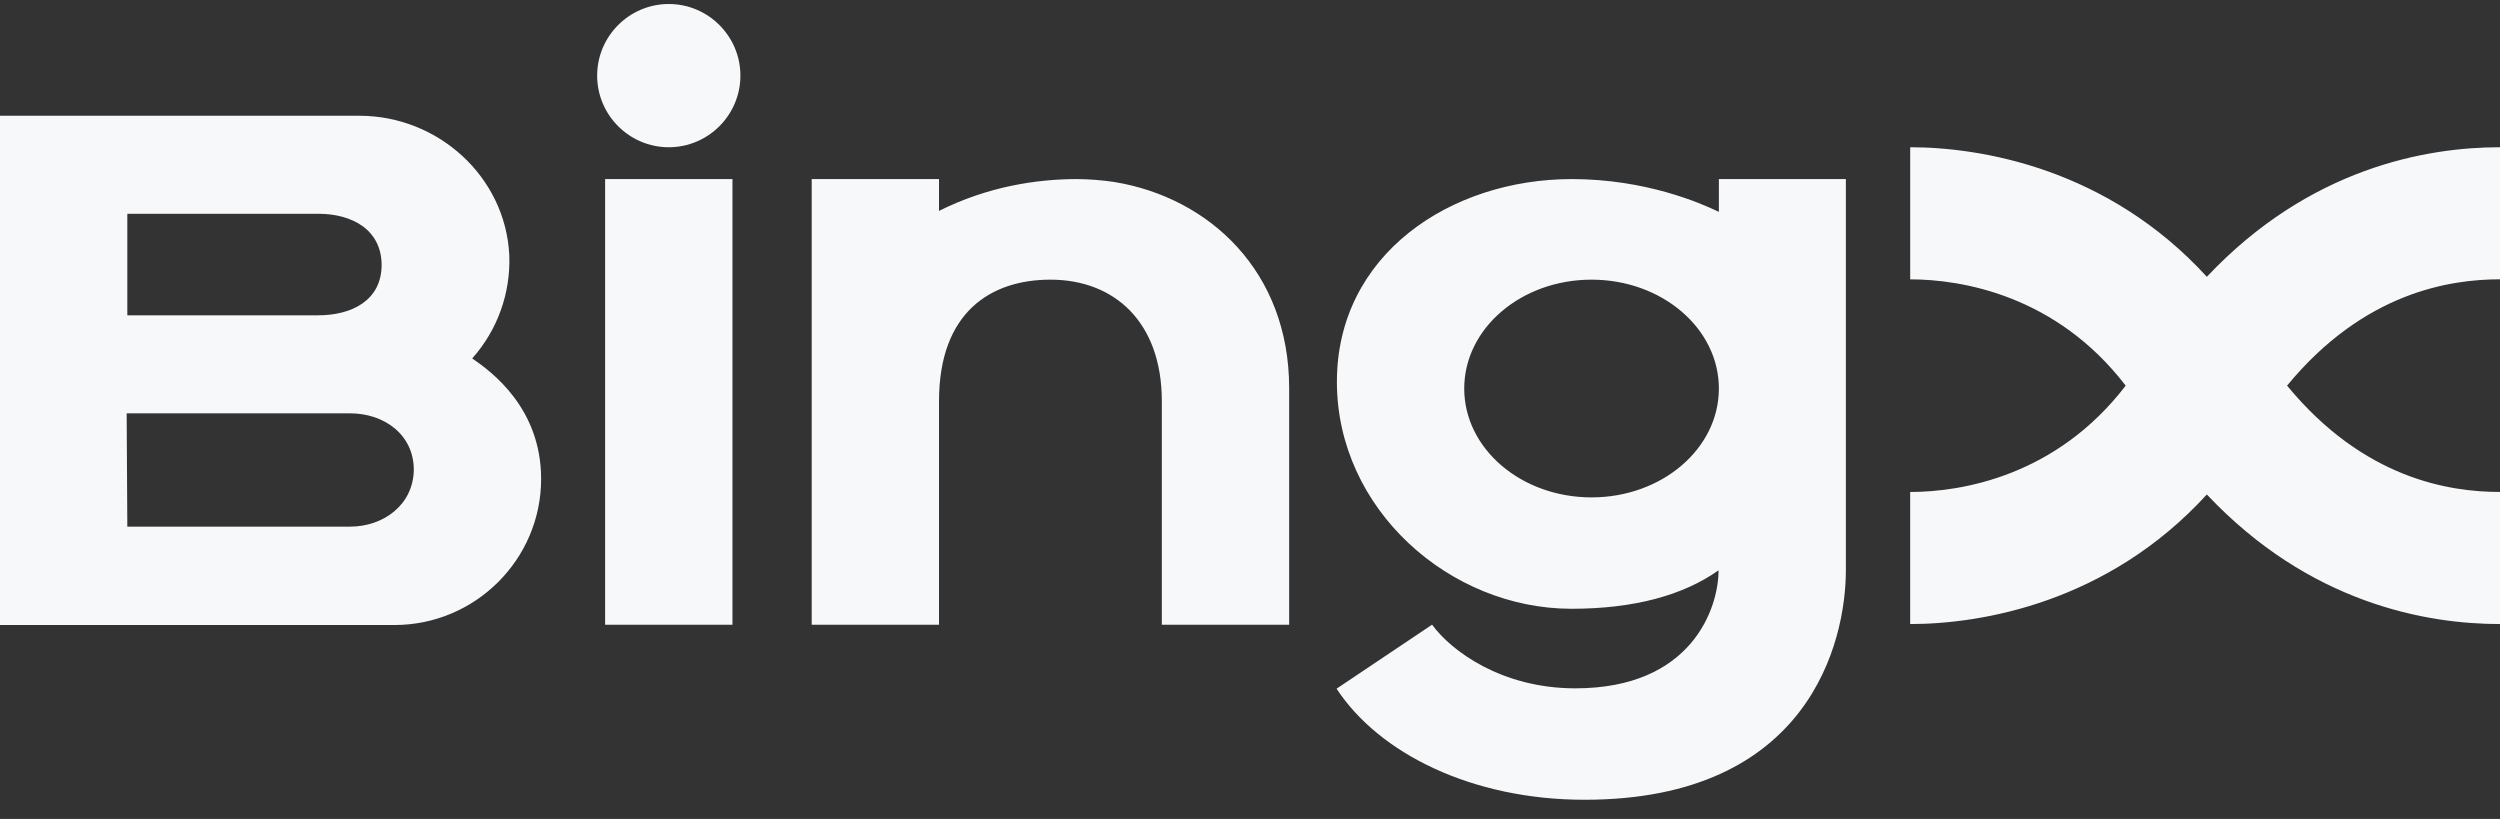 <?xml version="1.0" encoding="UTF-8"?> <svg xmlns="http://www.w3.org/2000/svg" width="116" height="38" viewBox="0 0 116 38" fill="none"><rect x="0" y="0" width="116" height="38" fill="#333333" stroke="none"/><path fill-rule="evenodd" clip-rule="evenodd" d="M31.032 6.832C32.862 6.832 34.355 5.34 34.355 3.509C34.355 1.678 32.862 0.186 31.032 0.186C29.201 0.186 27.708 1.678 27.708 3.509C27.708 5.34 29.201 6.832 31.032 6.832ZM23.631 11.839C23.699 13.595 23.085 15.309 21.918 16.623V16.639C22.834 17.259 25.108 18.957 25.108 22.222C25.108 25.957 22.051 29.001 18.299 29.001H0V5.371H16.674C20.337 5.371 23.454 8.205 23.631 11.839ZM17.708 12.311C17.708 10.657 16.336 9.919 14.77 9.919H5.908V14.63H14.77C16.305 14.63 17.693 13.951 17.708 12.311ZM5.877 19.179L5.908 24.451V24.436H16.247C17.768 24.436 19.17 23.447 19.201 21.808C19.201 20.154 17.813 19.179 16.247 19.179H5.877ZM28.078 8.309H33.986V28.987H28.078V8.309ZM59.817 18.013C59.817 12.606 56.125 9.166 51.694 8.443C51.126 8.359 50.553 8.314 49.98 8.309C48.075 8.309 45.815 8.663 43.57 9.786V8.309H37.663V28.987H43.57V18.617C43.57 14.468 45.992 12.976 48.74 12.976C51.694 12.976 53.909 14.926 53.909 18.619V28.987H59.817V18.013ZM102.398 12.843C97.79 7.806 91.91 6.832 88.633 6.832V12.962C91.055 12.962 95.427 13.716 98.632 17.894C95.427 22.074 91.055 22.828 88.632 22.828V28.956C91.912 28.956 97.79 27.981 102.398 22.944C107.167 28.01 112.603 28.956 116 28.956V22.827C113.681 22.827 109.694 22.236 106.12 17.893C109.694 13.551 113.697 12.96 116 12.96V6.832C112.603 6.832 107.169 7.777 102.398 12.843ZM79.756 9.831V8.308H85.648V26.462C85.648 29.77 83.95 37.109 73.523 37.109C68.294 37.109 63.982 34.955 62.017 31.955L66.448 28.985C67.334 30.198 69.668 31.939 73.094 31.939C78.501 31.939 79.741 28.219 79.741 26.462C78.116 27.613 75.842 28.247 72.917 28.247C67.26 28.247 62.032 23.625 62.032 17.717C62.032 11.809 67.305 8.309 72.933 8.309C76.344 8.309 78.899 9.417 79.756 9.831ZM67.94 18.028C67.94 20.819 70.583 23.079 73.848 23.079C77.111 23.079 79.756 20.819 79.756 18.028C79.756 15.236 77.111 12.976 73.848 12.976C70.583 12.976 67.94 15.237 67.94 18.028Z" fill="#F7F8FA"></path></svg> 